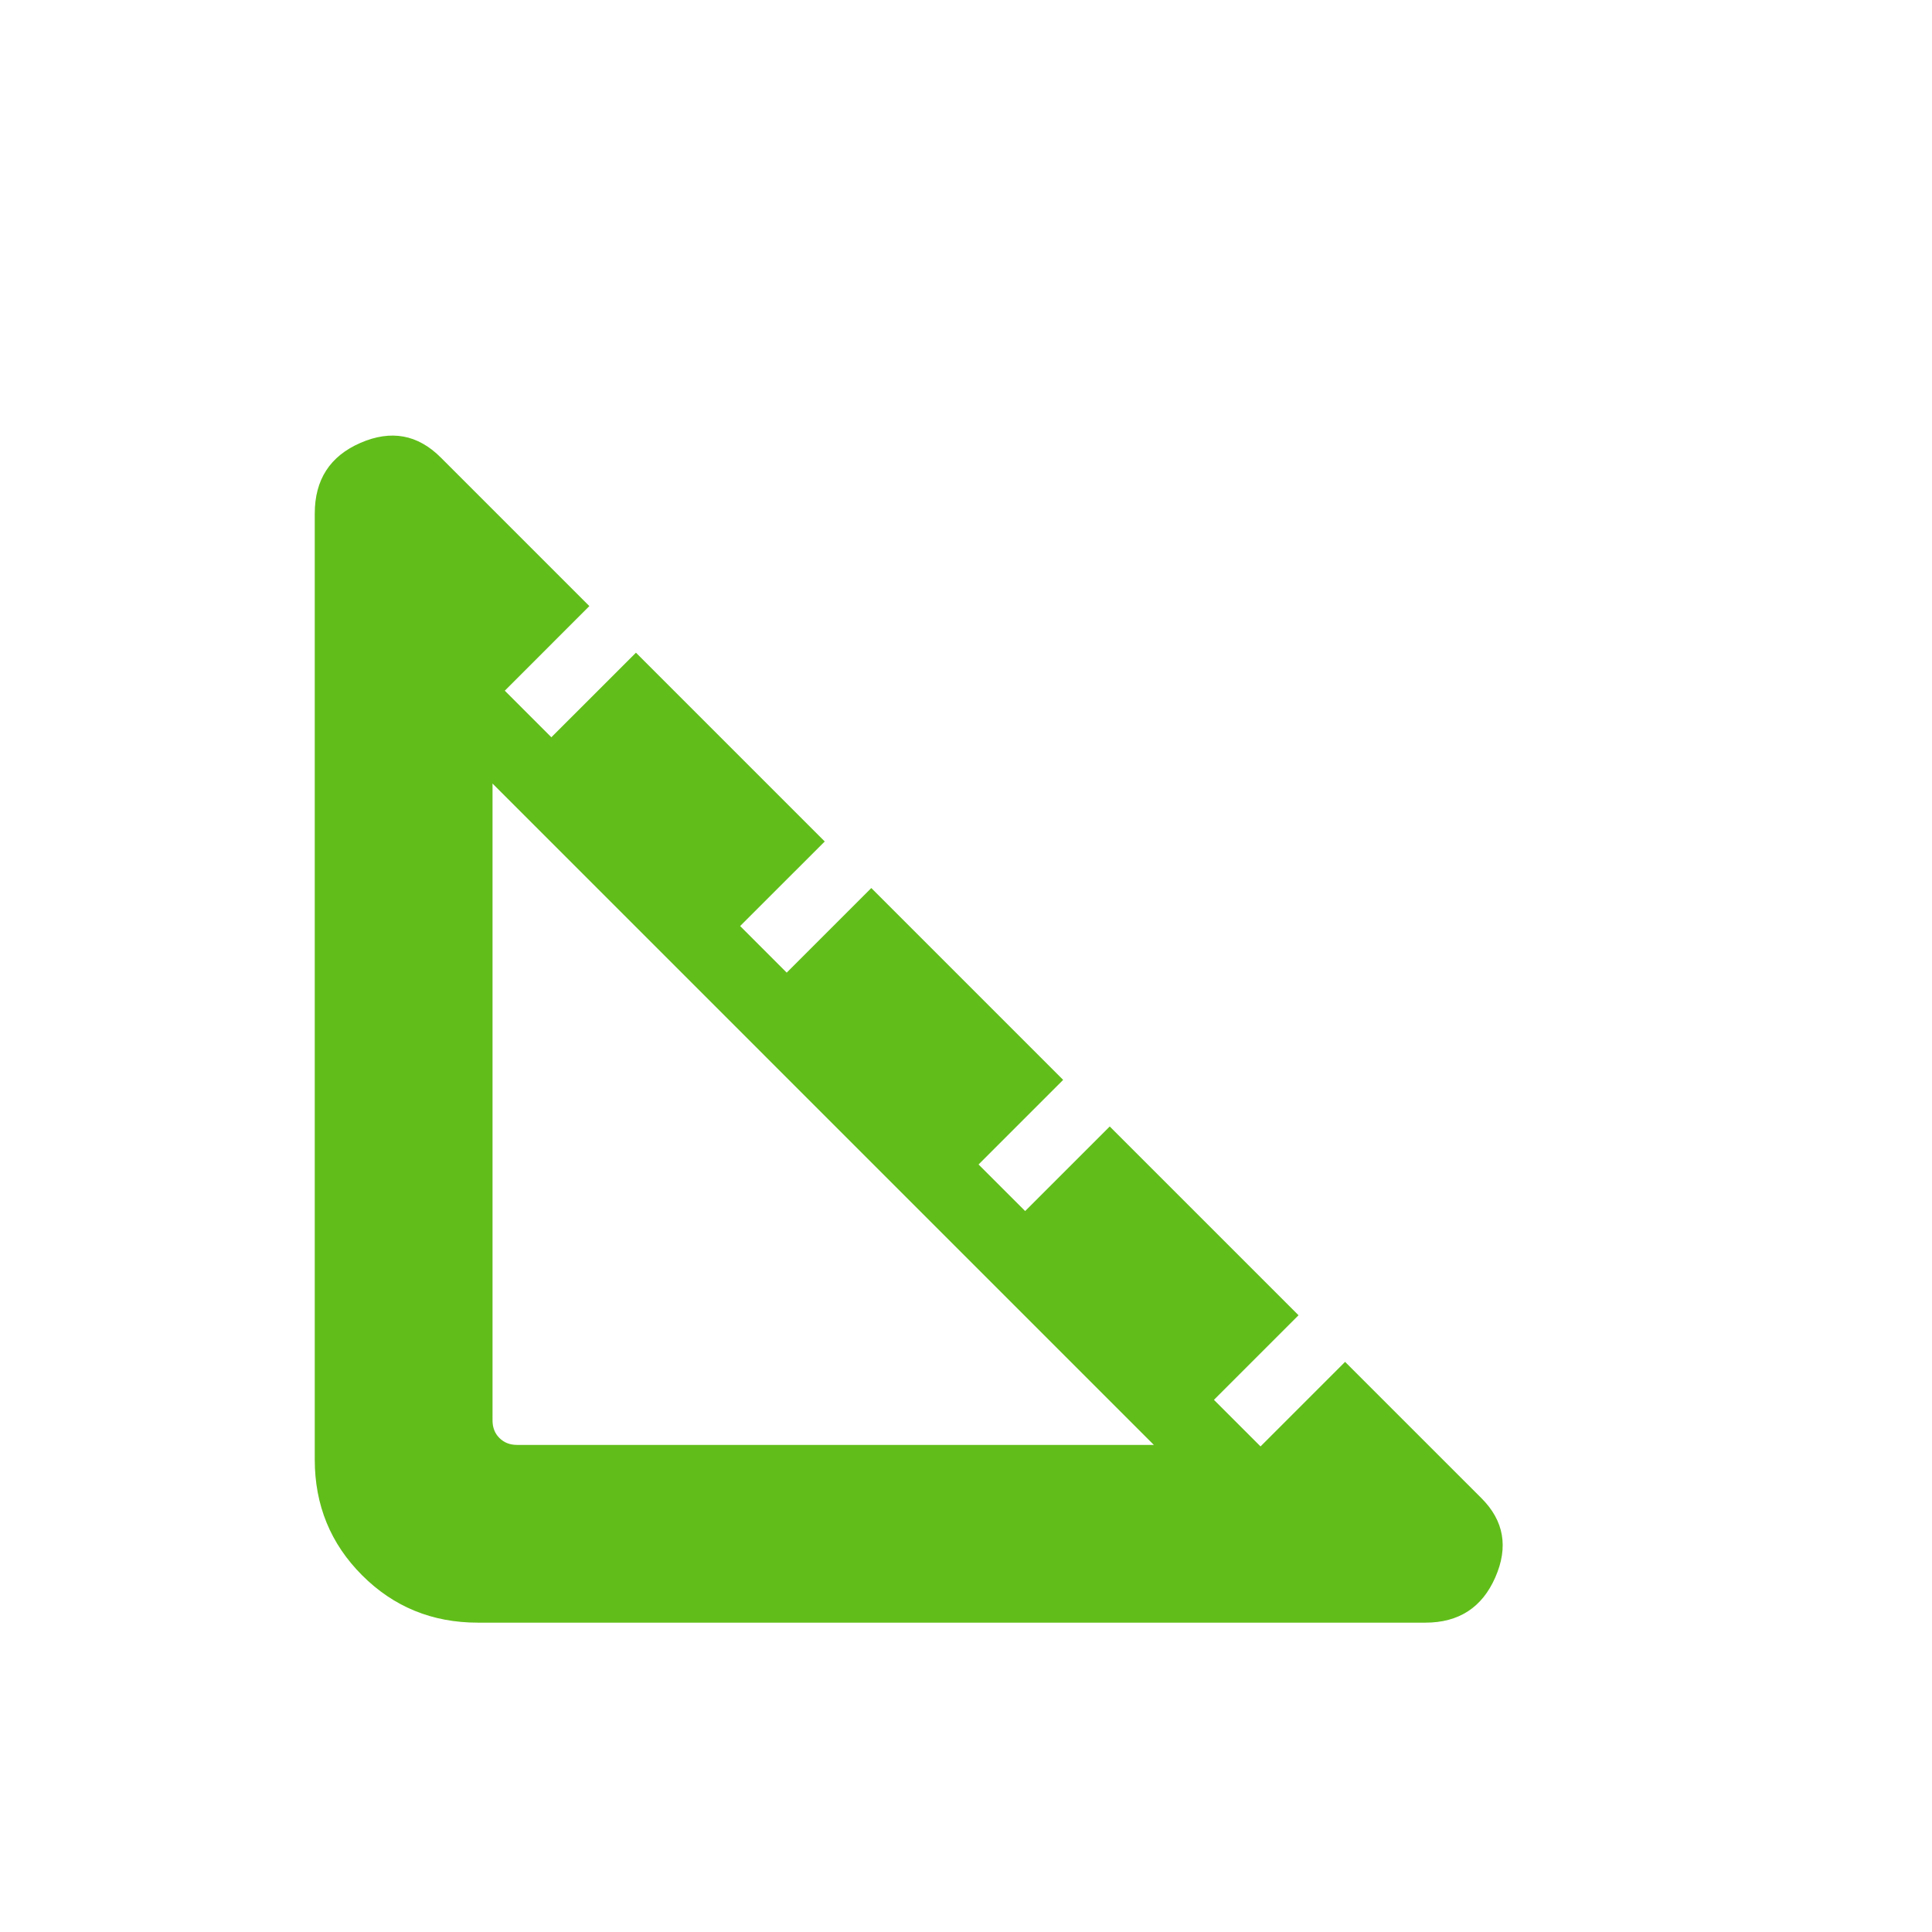 <svg xmlns="http://www.w3.org/2000/svg" width="60" height="60" viewBox="0 0 60 60" fill="none"><mask id="mask0_266_349" style="mask-type:alpha" maskUnits="userSpaceOnUse" x="0" y="0" width="60" height="60"><rect x="0.447" y="0.33" width="59.39" height="59.39" fill="#D9D9D9"></rect></mask><g mask="url(#mask0_266_349)"><path d="M14.839 50.393C13.424 50.393 12.226 49.903 11.246 48.922C10.266 47.942 9.775 46.744 9.775 45.329V15.949C9.775 14.896 10.249 14.164 11.196 13.753C12.143 13.342 12.973 13.493 13.687 14.207L18.303 18.823L15.677 21.45L17.123 22.896L19.75 20.27L25.613 26.133L22.986 28.759L24.432 30.206L27.059 27.579L33.017 33.537L30.39 36.164L31.837 37.61L34.464 34.984L40.327 40.846L37.7 43.473L39.147 44.92L41.773 42.294L46.009 46.529C46.707 47.227 46.85 48.045 46.439 48.984C46.029 49.923 45.304 50.393 44.267 50.393H14.839ZM16.057 44.873H35.834L15.296 24.334V44.111C15.296 44.333 15.367 44.516 15.51 44.658C15.652 44.801 15.835 44.873 16.057 44.873Z" fill="#61BE1A"></path></g></svg>